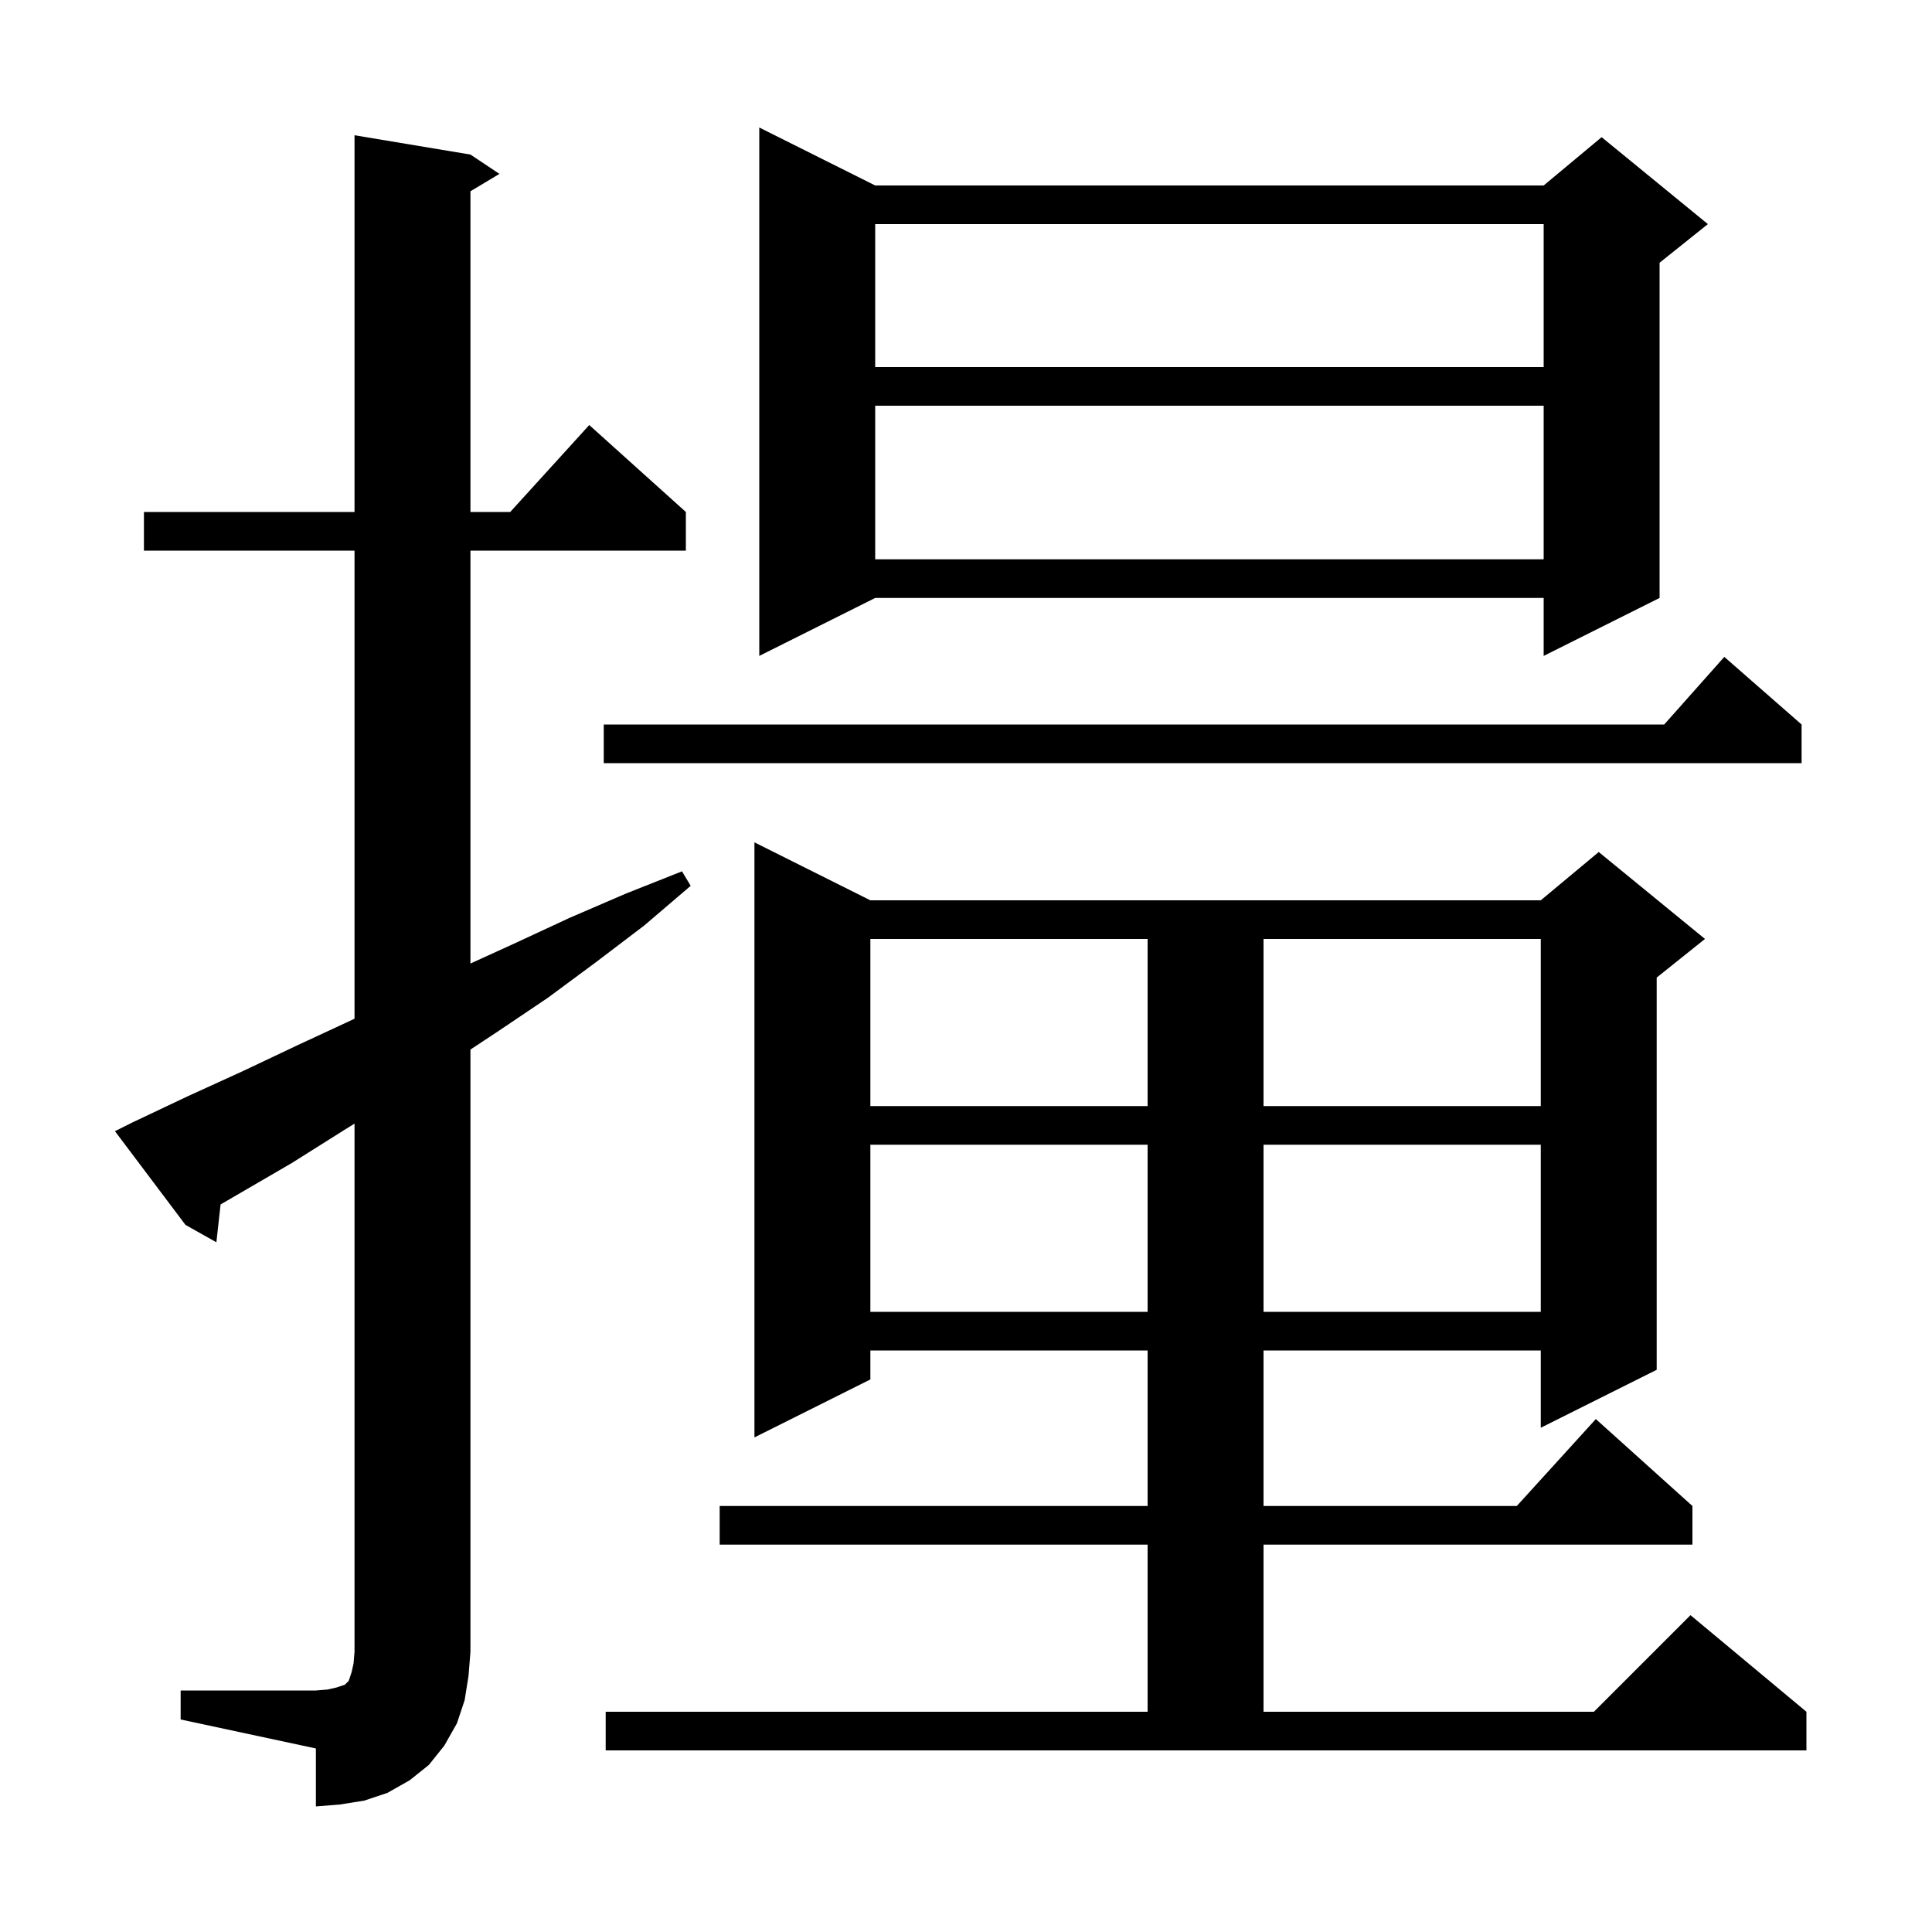 <svg xmlns="http://www.w3.org/2000/svg" xmlns:xlink="http://www.w3.org/1999/xlink" version="1.1" baseProfile="full" viewBox="0 0 200 200" width="200" height="200"><g fill="currentColor"><path d="M 18.7 175.0 L 32.7 175.0 L 33.9 174.9 L 34.8 174.7 L 35.7 174.4 L 36.1 174.0 L 36.4 173.1 L 36.6 172.2 L 36.7 171.0 L 36.7 116.315 L 35.6 117.0 L 30.2 120.4 L 22.835 124.685 L 22.4 128.6 L 19.2 126.8 L 11.9 117.1 L 13.7 116.2 L 19.4 113.5 L 25.1 110.9 L 30.8 108.2 L 36.4 105.6 L 36.7 105.458 L 36.7 57.0 L 14.9 57.0 L 14.9 53.0 L 36.7 53.0 L 36.7 14.0 L 48.7 16.0 L 51.7 18.0 L 48.7 19.8 L 48.7 53.0 L 52.818 53.0 L 61.0 44.0 L 71.0 53.0 L 71.0 57.0 L 48.7 57.0 L 48.7 99.744 L 53.4 97.6 L 59.0 95.0 L 64.8 92.5 L 70.6 90.2 L 71.5 91.7 L 66.7 95.8 L 61.7 99.6 L 56.7 103.3 L 51.5 106.8 L 48.7 108.649 L 48.7 171.0 L 48.5 173.5 L 48.1 176.0 L 47.3 178.4 L 46.0 180.7 L 44.4 182.7 L 42.4 184.3 L 40.1 185.6 L 37.7 186.4 L 35.2 186.8 L 32.7 187.0 L 32.7 181.0 L 18.7 178.0 Z M 62.7 177.2 L 118.8 177.2 L 118.8 159.9 L 74.5 159.9 L 74.5 155.9 L 118.8 155.9 L 118.8 139.8 L 90.1 139.8 L 90.1 142.8 L 78.1 148.8 L 78.1 87.2 L 90.1 93.2 L 159.5 93.2 L 165.5 88.2 L 176.5 97.2 L 171.5 101.2 L 171.5 141.8 L 159.5 147.8 L 159.5 139.8 L 130.8 139.8 L 130.8 155.9 L 157.018 155.9 L 165.2 146.9 L 175.2 155.9 L 175.2 159.9 L 130.8 159.9 L 130.8 177.2 L 165.0 177.2 L 175.0 167.2 L 187.0 177.2 L 187.0 181.2 L 62.7 181.2 Z M 90.1 118.5 L 90.1 135.8 L 118.8 135.8 L 118.8 118.5 Z M 130.8 118.5 L 130.8 135.8 L 159.5 135.8 L 159.5 118.5 Z M 90.1 97.2 L 90.1 114.5 L 118.8 114.5 L 118.8 97.2 Z M 130.8 97.2 L 130.8 114.5 L 159.5 114.5 L 159.5 97.2 Z M 186.5 75.0 L 186.5 79.0 L 62.5 79.0 L 62.5 75.0 L 172.278 75.0 L 178.5 68.0 Z M 90.6 19.2 L 159.8 19.2 L 165.8 14.2 L 176.8 23.2 L 171.8 27.2 L 171.8 61.9 L 159.8 67.9 L 159.8 61.9 L 90.6 61.9 L 78.6 67.9 L 78.6 13.2 Z M 90.6 42.0 L 90.6 57.9 L 159.8 57.9 L 159.8 42.0 Z M 90.6 23.2 L 90.6 38.0 L 159.8 38.0 L 159.8 23.2 Z "/></g></svg>